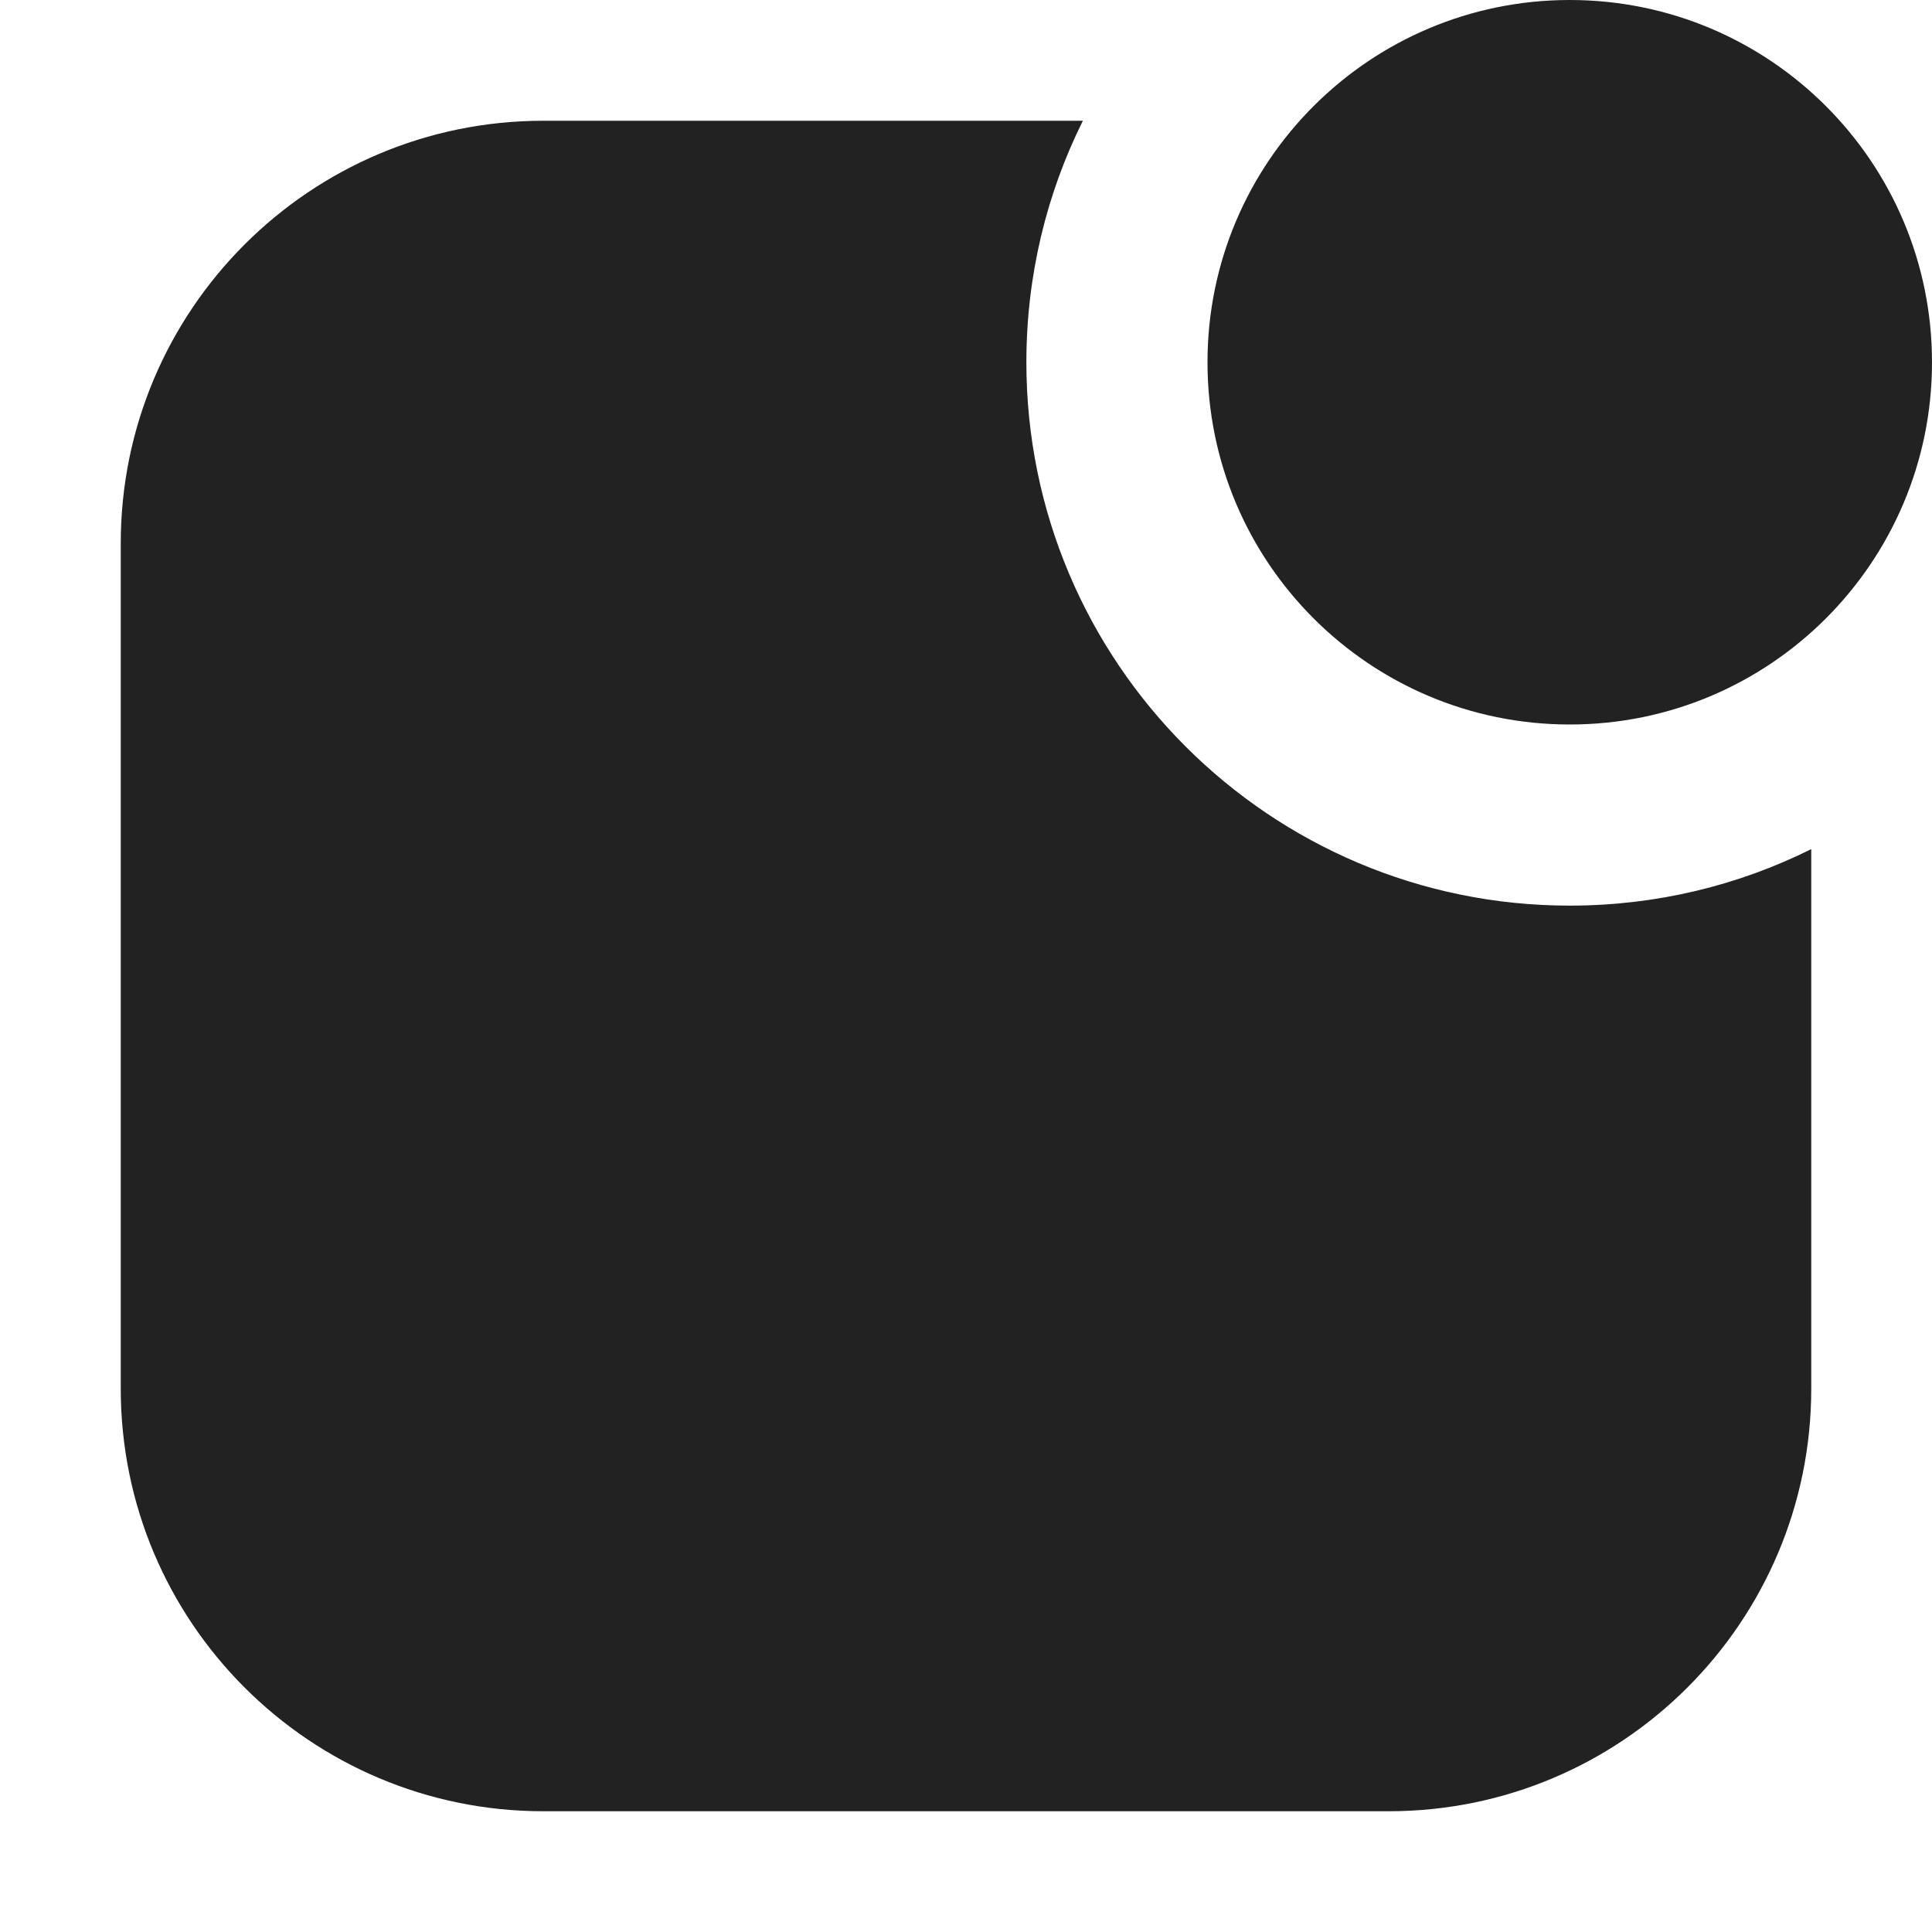 <svg width="16" height="16" viewBox="0 0 16 16" fill="none" xmlns="http://www.w3.org/2000/svg">
<path d="M13 6C14.657 6 16 4.657 16 3C16 1.343 14.657 0 13 0C11.343 0 10 1.343 10 3C10 4.657 11.343 6 13 6Z" fill="#222222"/>
<path d="M13 7.5C13.718 7.5 14.398 7.332 15 7.032V11.5C15 13.433 13.433 15 11.5 15H4.5C2.567 15 1 13.433 1 11.5V4.5C1 2.567 2.567 1 4.5 1H8.968C8.668 1.602 8.5 2.282 8.5 3C8.5 5.485 10.515 7.5 13 7.5Z" fill="#222222"/>
</svg>
